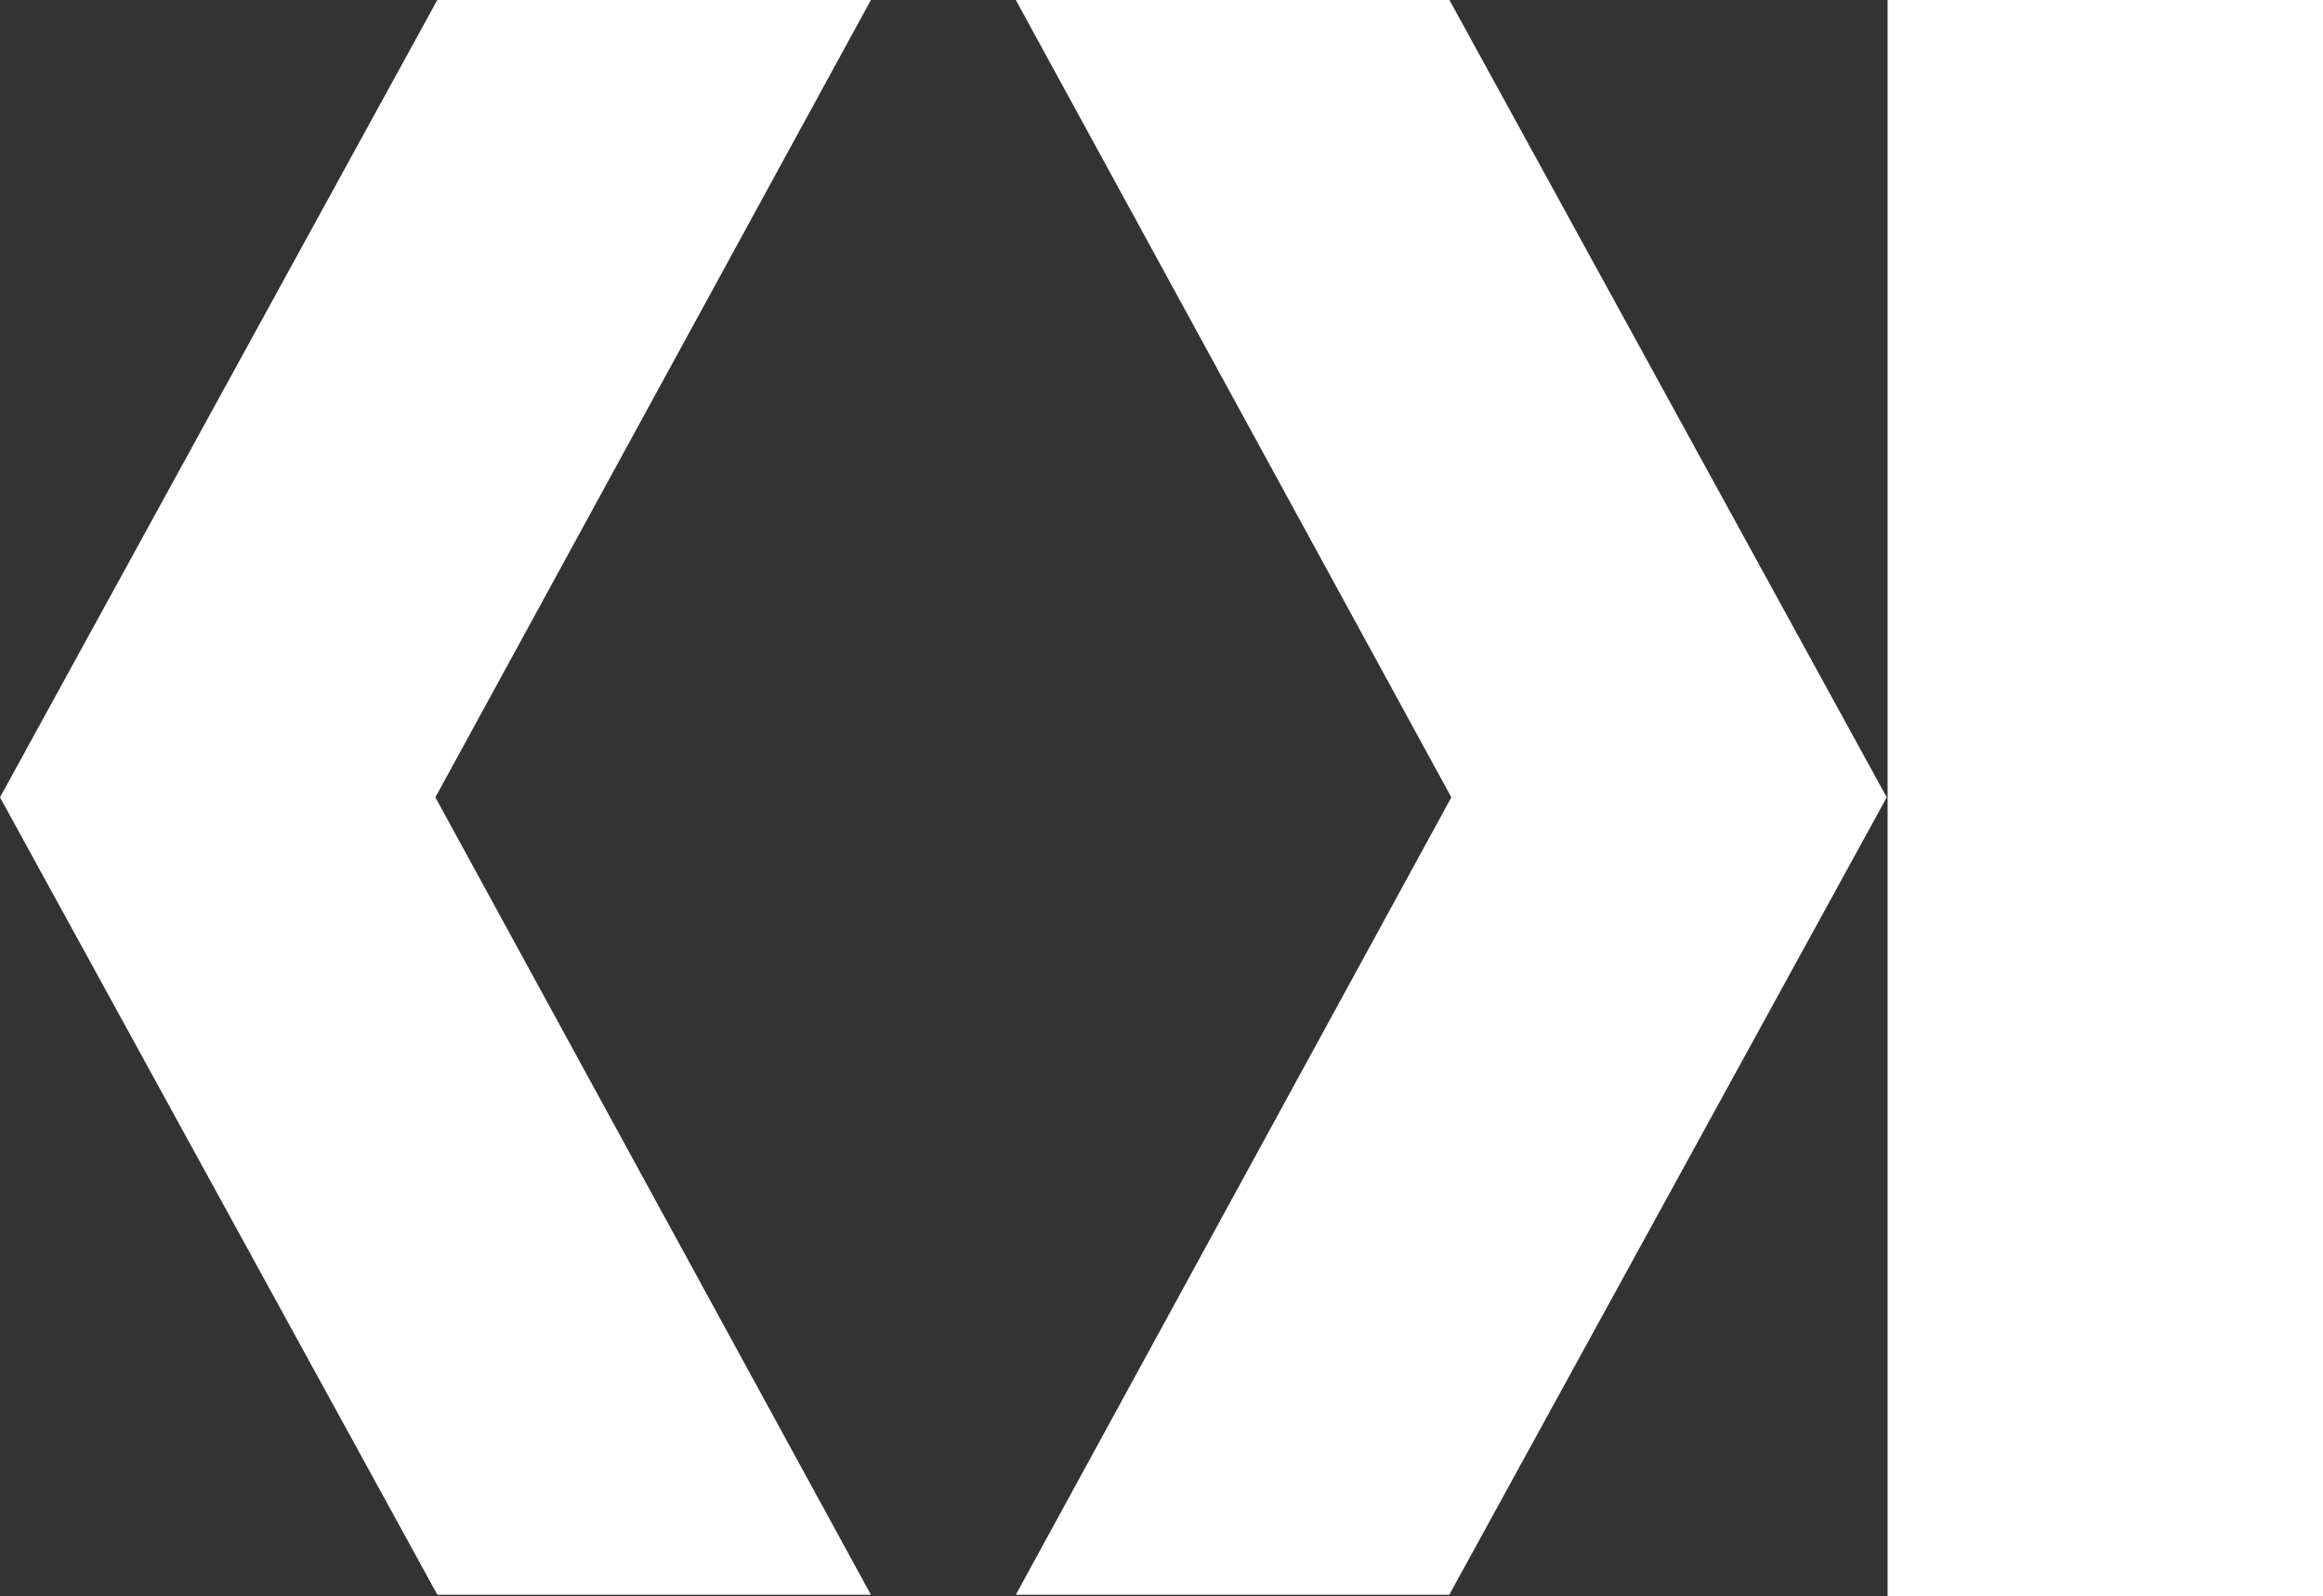 <?xml version="1.0" encoding="UTF-8"?><svg id="a" xmlns="http://www.w3.org/2000/svg" viewBox="0 0 340.3 233.86"><rect x="0" y="0" width="340.3" height="233.86" fill="#333333" stroke="none"/><defs><style>.b{fill:#fff;}</style></defs><rect class="b" x="276.52" y="0" width="63.78" height="233.86"/><polygon class="b" points="0 116.83 64.06 0 127.58 0 63.78 116.83 127.58 233.67 64.07 233.67 0 116.83"/><polygon class="b" points="276.39 116.83 212.33 0 148.81 0 212.61 116.83 148.81 233.67 212.31 233.67 276.39 116.83"/></svg>
